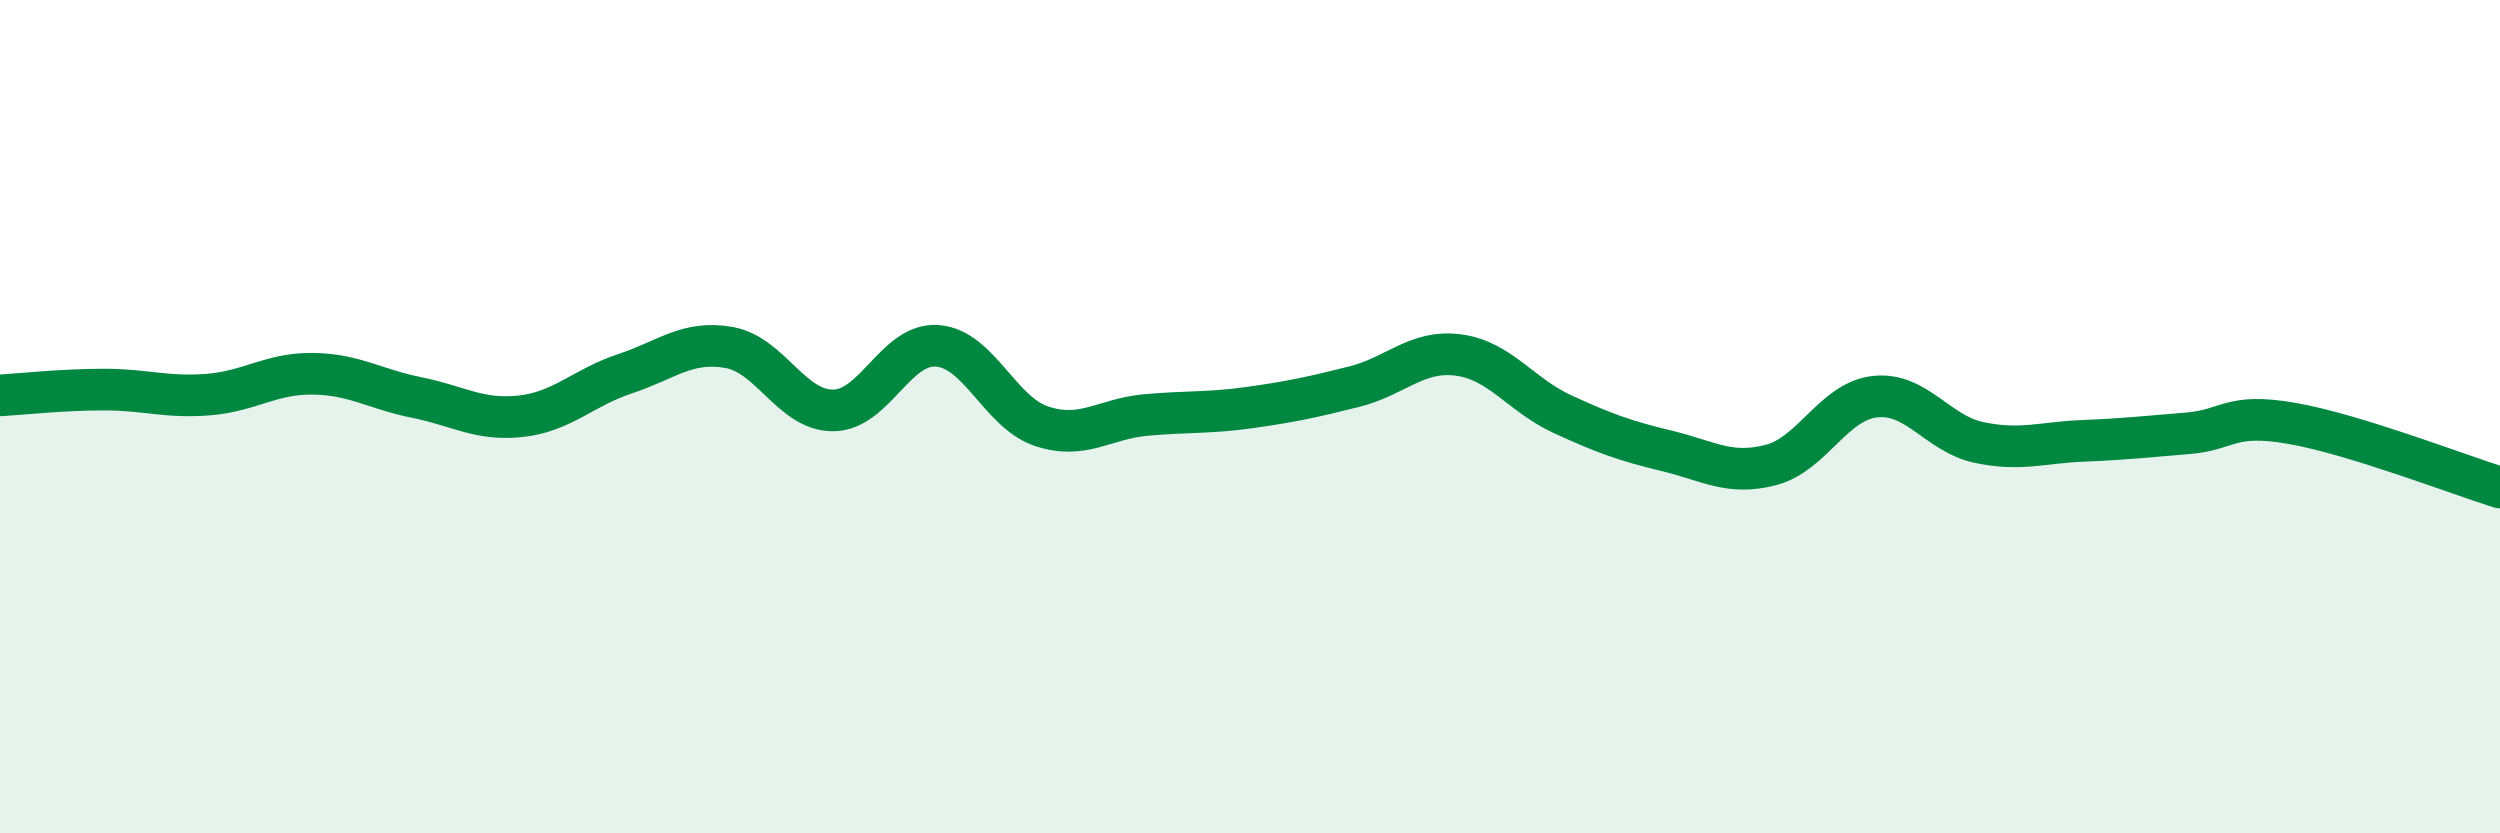 
    <svg width="60" height="20" viewBox="0 0 60 20" xmlns="http://www.w3.org/2000/svg">
      <path
        d="M 0,9.49 C 0.5,9.46 1.5,9.35 2.5,9.35 C 3.5,9.35 4,9.55 5,9.47 C 6,9.39 6.5,8.96 7.5,8.97 C 8.5,8.98 9,9.34 10,9.54 C 11,9.74 11.5,10.1 12.5,9.99 C 13.5,9.88 14,9.3 15,8.97 C 16,8.64 16.5,8.16 17.5,8.34 C 18.5,8.52 19,9.86 20,9.85 C 21,9.84 21.5,8.22 22.5,8.3 C 23.5,8.38 24,9.9 25,10.23 C 26,10.56 26.5,10.05 27.5,9.96 C 28.5,9.87 29,9.92 30,9.78 C 31,9.64 31.5,9.53 32.5,9.28 C 33.5,9.03 34,8.39 35,8.52 C 36,8.65 36.5,9.48 37.5,9.94 C 38.5,10.4 39,10.58 40,10.82 C 41,11.06 41.5,11.42 42.5,11.16 C 43.5,10.9 44,9.63 45,9.52 C 46,9.41 46.5,10.41 47.5,10.62 C 48.5,10.83 49,10.62 50,10.58 C 51,10.54 51.5,10.48 52.5,10.4 C 53.5,10.32 53.5,9.9 55,10.16 C 56.5,10.42 59,11.39 60,11.7L60 20L0 20Z"
        fill="#008740"
        opacity="0.1"
        stroke-linecap="round"
        stroke-linejoin="round"
      />
      <path
        d="M 0,9.49 C 0.5,9.46 1.5,9.35 2.5,9.35 C 3.5,9.35 4,9.55 5,9.47 C 6,9.39 6.5,8.96 7.5,8.97 C 8.5,8.98 9,9.34 10,9.54 C 11,9.74 11.5,10.1 12.5,9.99 C 13.5,9.88 14,9.3 15,8.97 C 16,8.64 16.5,8.16 17.5,8.34 C 18.5,8.52 19,9.86 20,9.85 C 21,9.84 21.5,8.22 22.5,8.3 C 23.5,8.38 24,9.9 25,10.23 C 26,10.56 26.5,10.05 27.5,9.96 C 28.5,9.87 29,9.92 30,9.78 C 31,9.64 31.5,9.53 32.5,9.28 C 33.5,9.03 34,8.39 35,8.52 C 36,8.65 36.5,9.48 37.5,9.94 C 38.5,10.4 39,10.58 40,10.82 C 41,11.06 41.5,11.42 42.5,11.16 C 43.5,10.9 44,9.63 45,9.52 C 46,9.41 46.5,10.41 47.5,10.62 C 48.5,10.83 49,10.62 50,10.58 C 51,10.54 51.5,10.48 52.5,10.4 C 53.5,10.32 53.5,9.9 55,10.16 C 56.5,10.42 59,11.39 60,11.7"
        stroke="#008740"
        stroke-width="1"
        fill="none"
        stroke-linecap="round"
        stroke-linejoin="round"
      />
    </svg>
  
